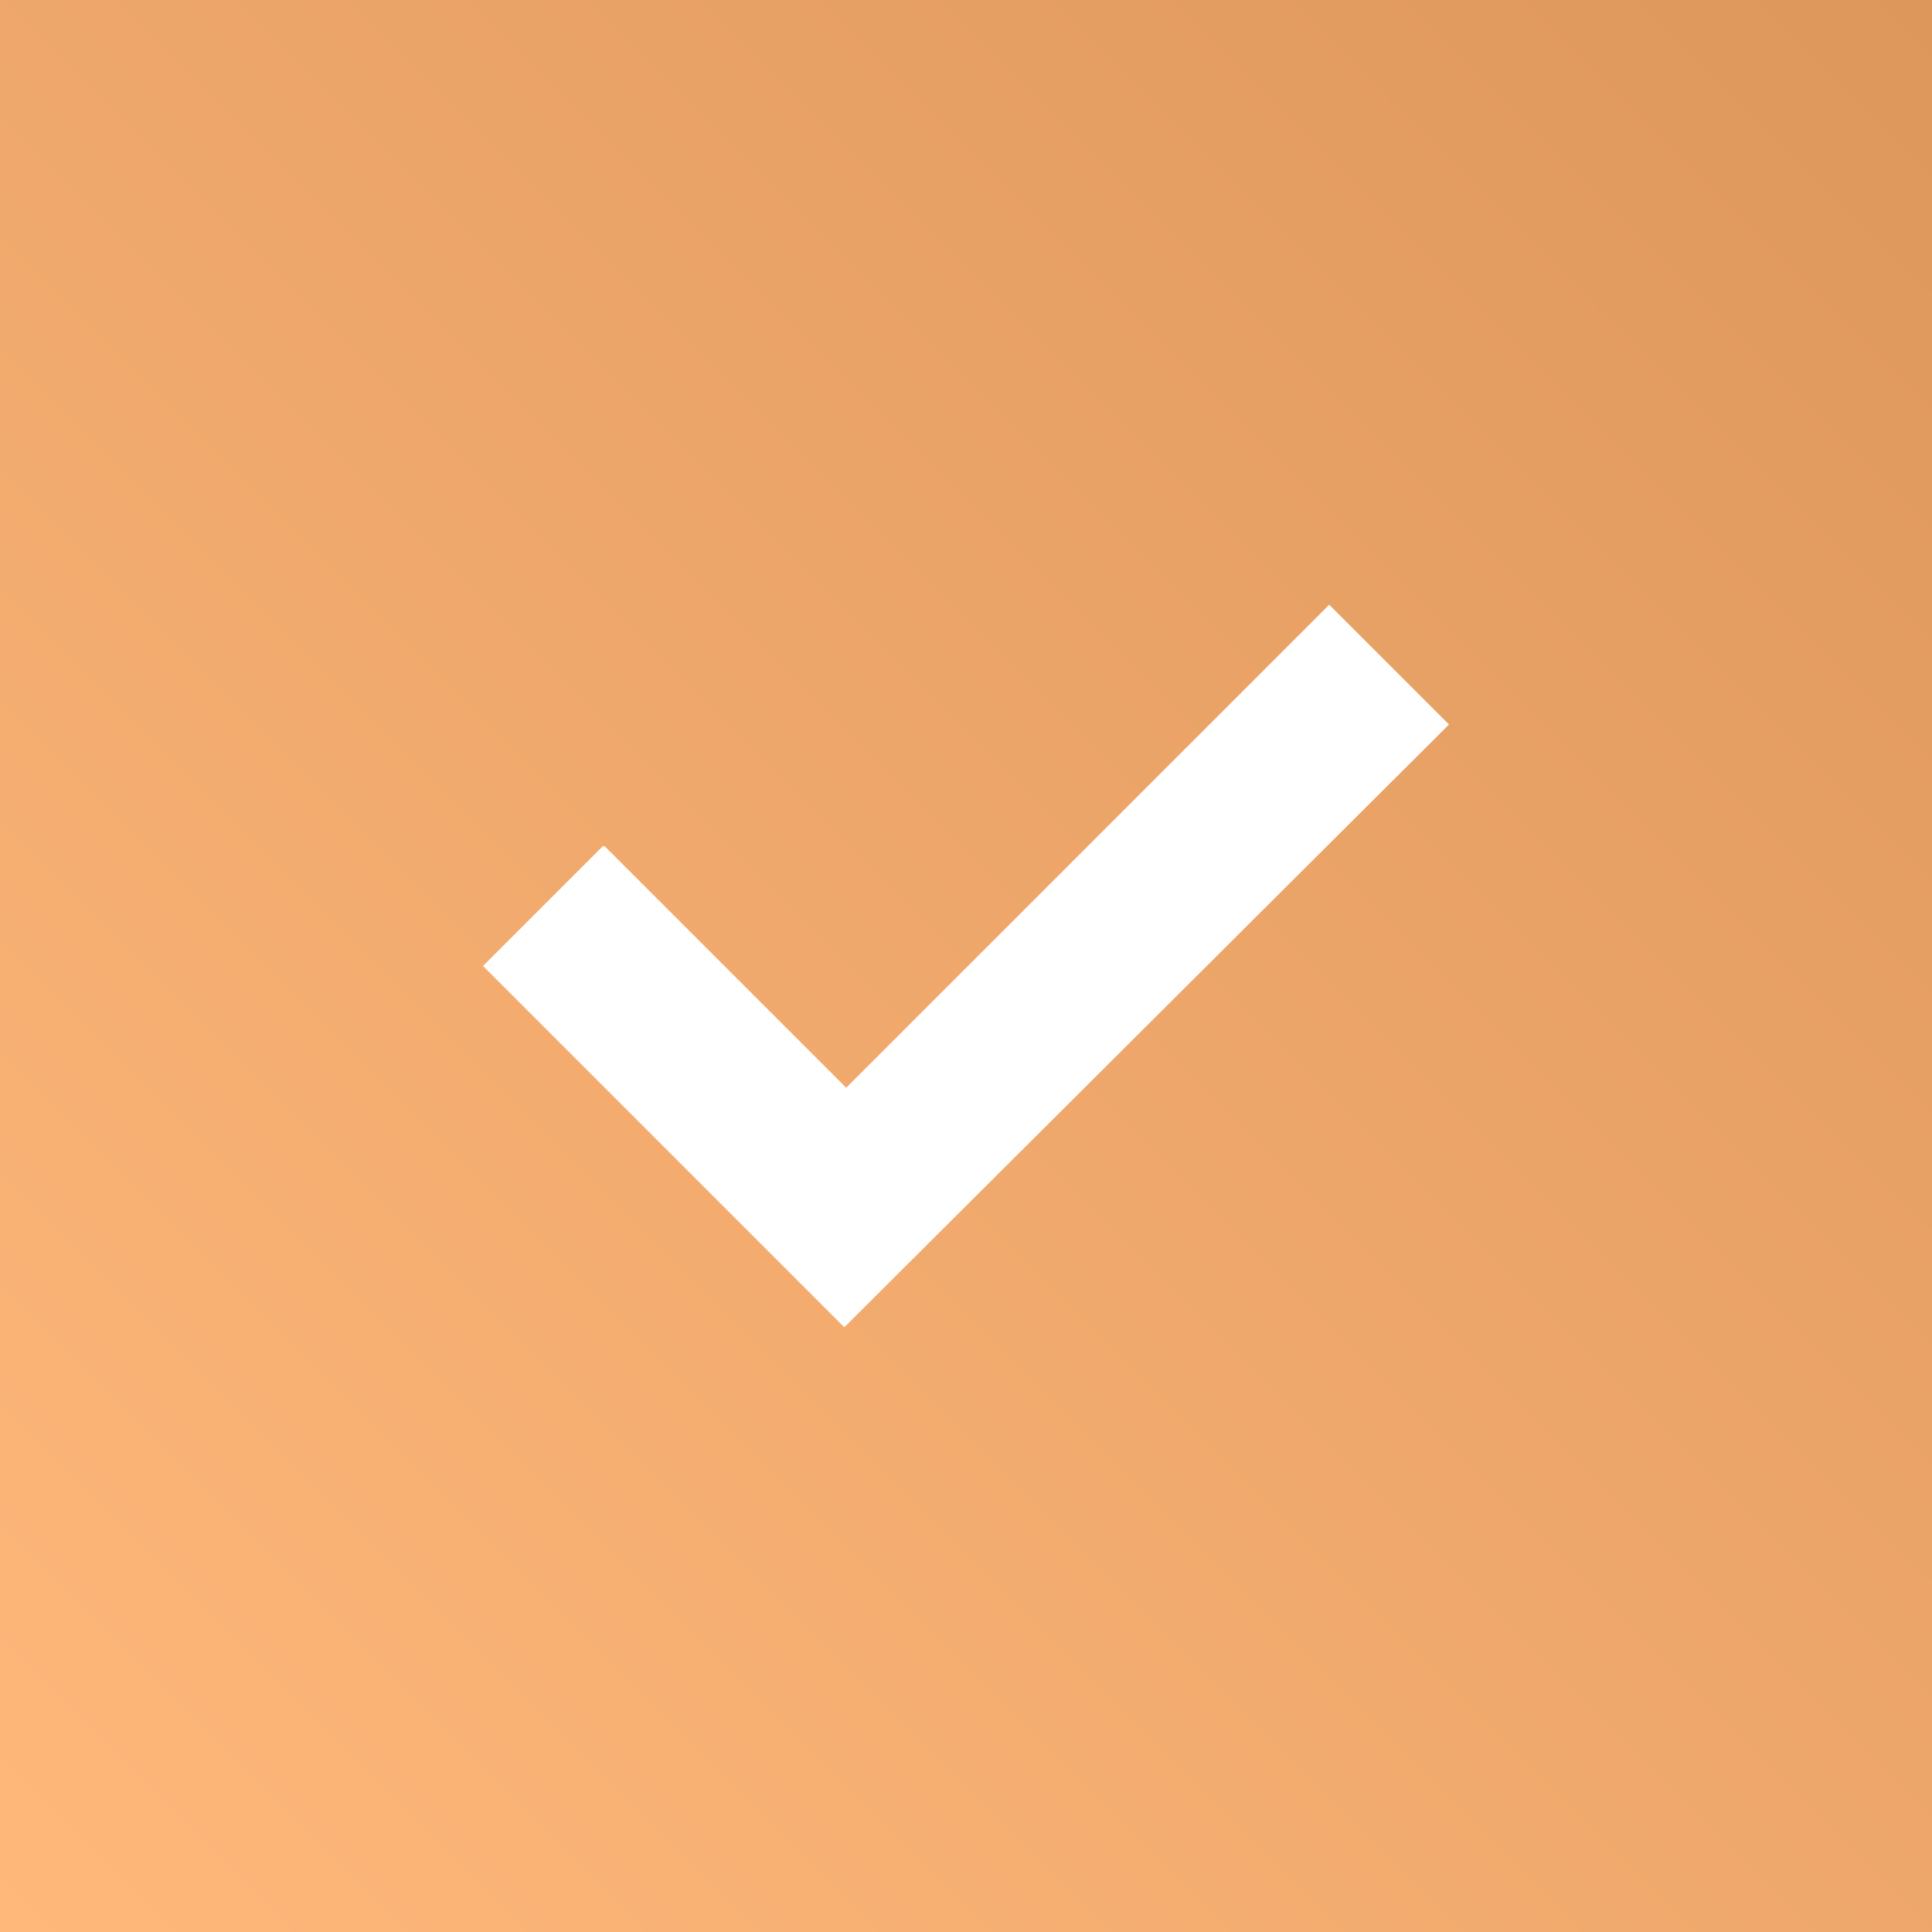 <?xml version="1.0" encoding="UTF-8"?> <svg xmlns="http://www.w3.org/2000/svg" xmlns:xlink="http://www.w3.org/1999/xlink" id="Layer_1" version="1.1" viewBox="0 0 100 100"><rect x="0" y="0" width="100" height="100" fill="#333333" stroke="none"/><defs><style> .st0 { fill: #fff; fill-rule: evenodd; } .st1 { fill: url(#linear-gradient); } </style><linearGradient id="linear-gradient" x1="0" y1="100" x2="100" y2="0" gradientUnits="userSpaceOnUse"><stop offset="0" stop-color="#ffb77a"></stop><stop offset="1" stop-color="#de975b"></stop></linearGradient></defs><rect class="st1" width="100" height="100"></rect><path class="st0" d="M31.2,43.8l-6.2,6.2,18.7,18.7,31.3-31.2-6.2-6.2-25,25-12.5-12.5Z"></path></svg> 